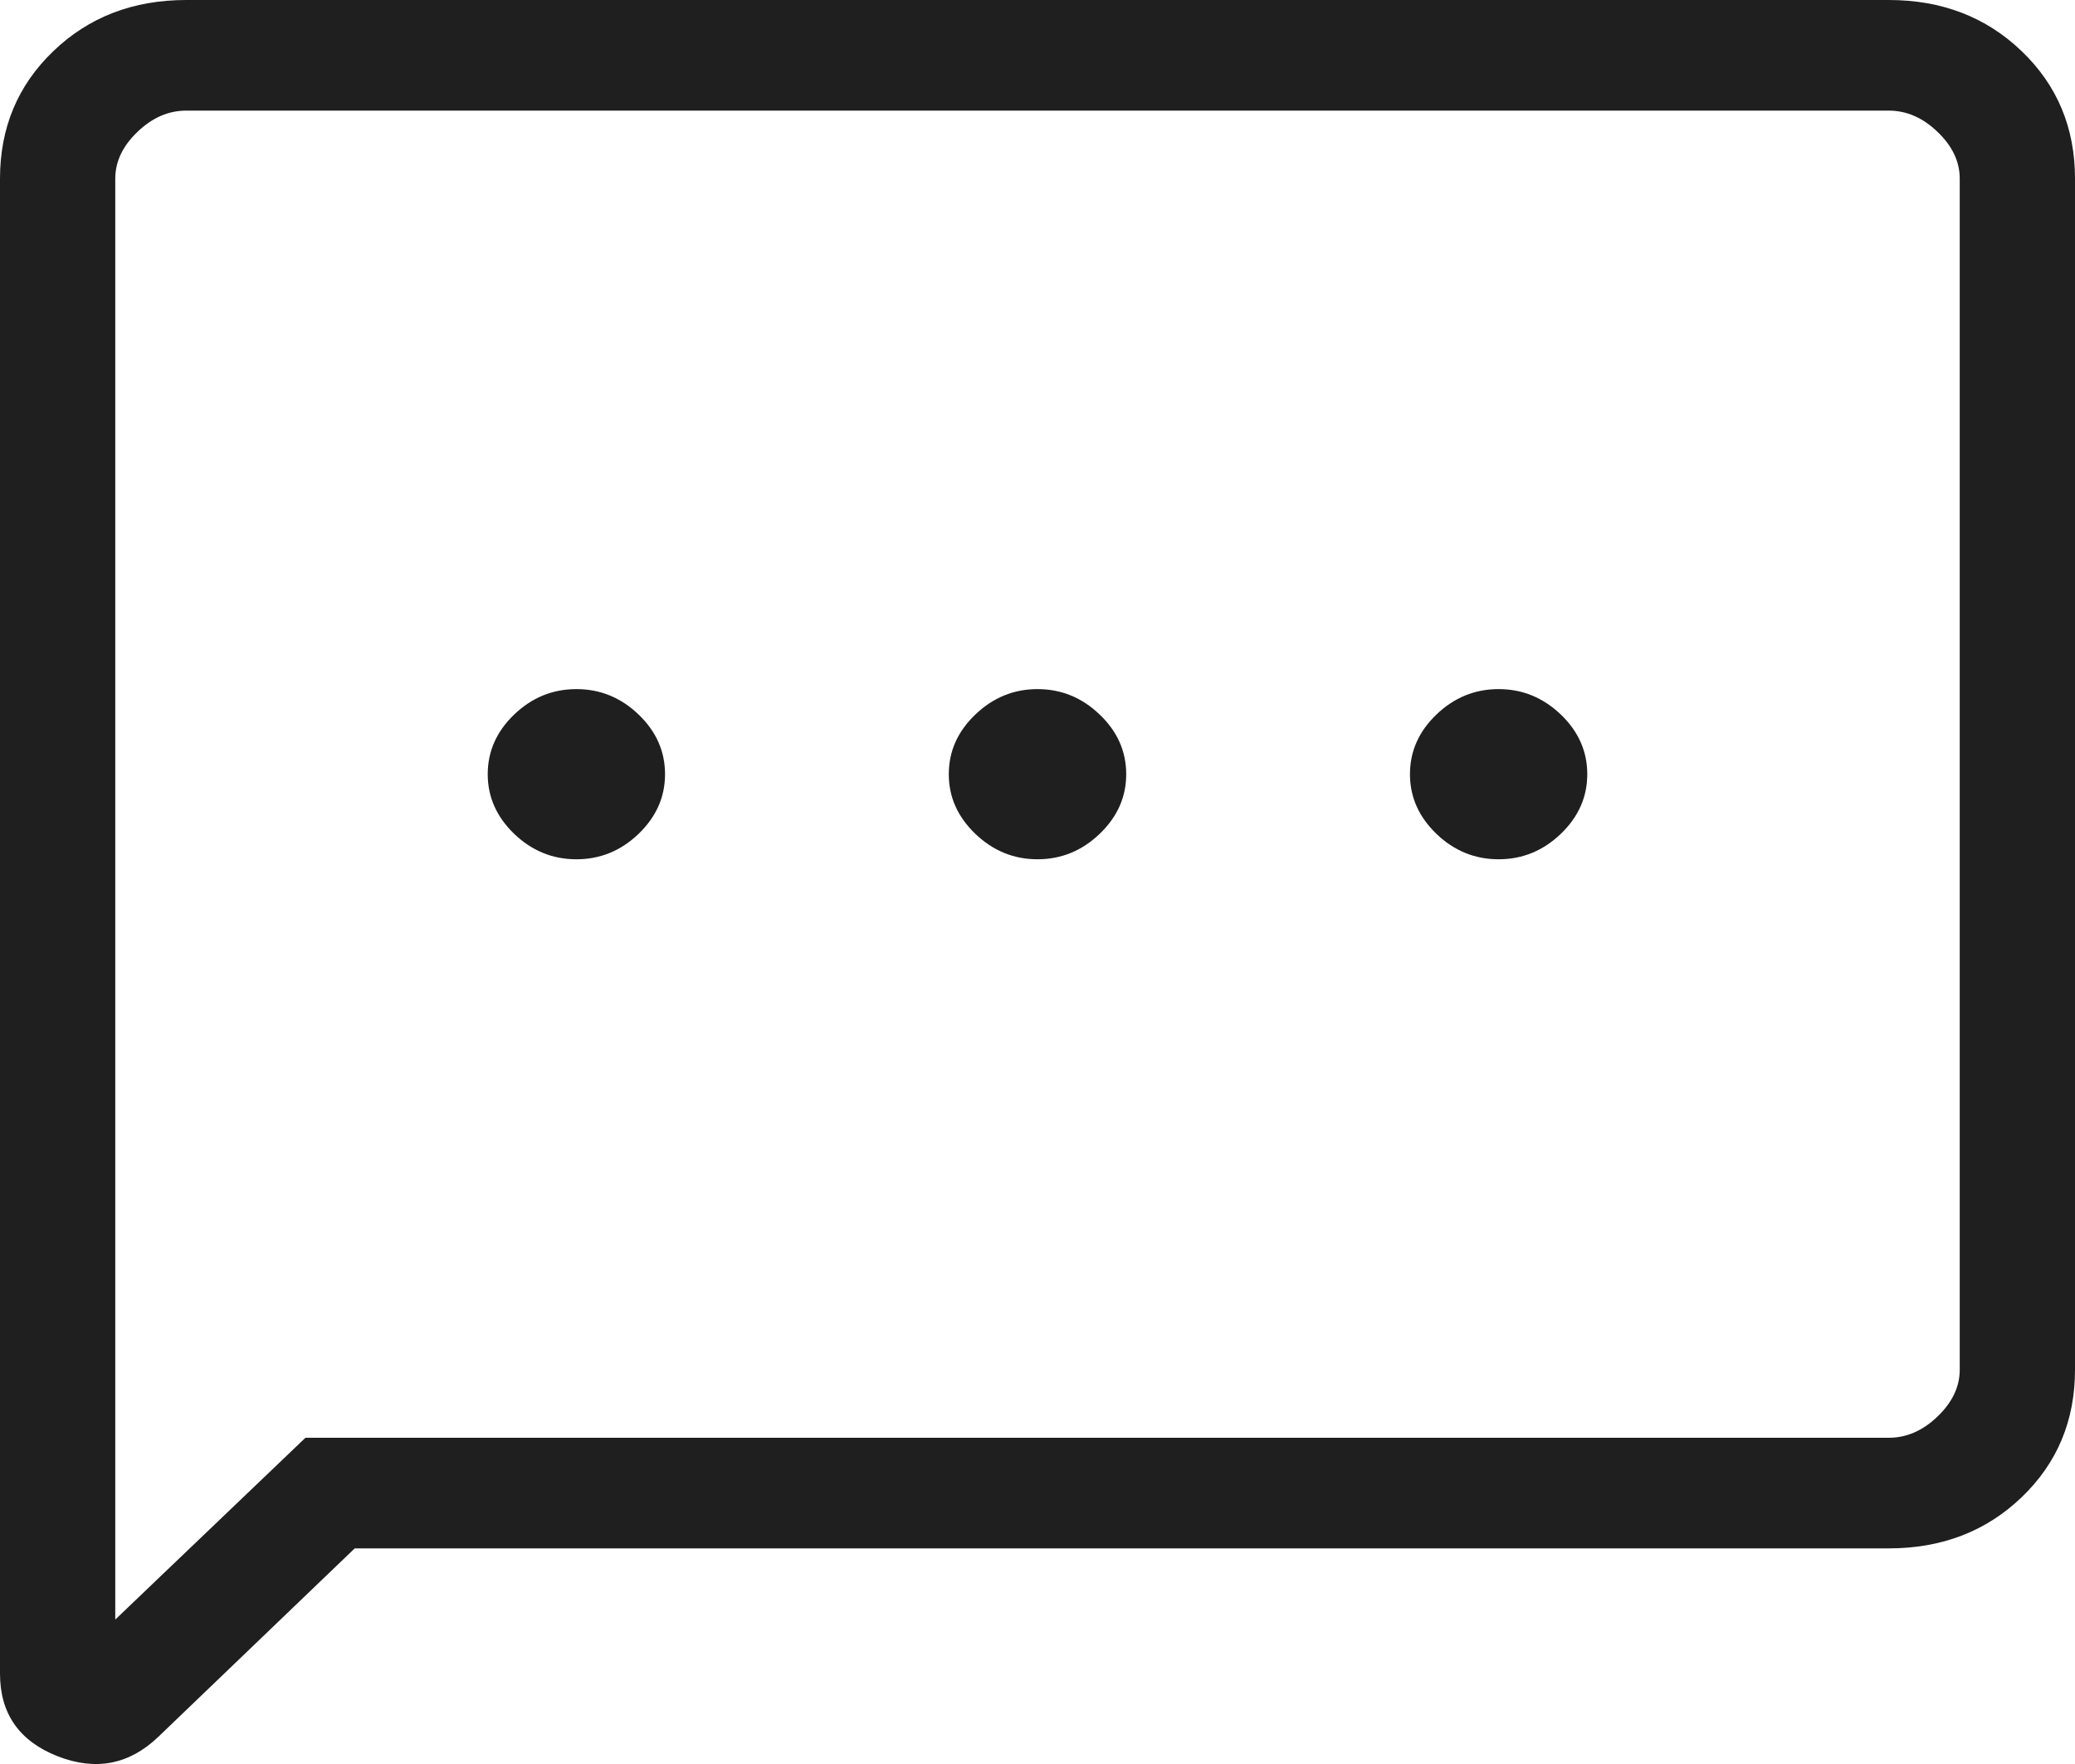 <svg preserveAspectRatio="none" width="100%" height="100%" overflow="visible" style="display: block;" viewBox="0 0 20 17" fill="none" xmlns="http://www.w3.org/2000/svg">
<path id="Vector" d="M3.419 14.922L1.526 16.738C1.245 17.007 0.921 17.069 0.552 16.924C0.184 16.778 0 16.513 0 16.129V1.722C0 1.231 0.171 0.822 0.514 0.493C0.856 0.164 1.284 0 1.795 0H18.205C18.716 0 19.143 0.164 19.486 0.493C19.829 0.822 20 1.231 20 1.722V13.2C20 13.691 19.829 14.1 19.486 14.429C19.143 14.758 18.716 14.922 18.205 14.922H3.419ZM2.944 13.856H18.205C18.376 13.856 18.533 13.788 18.675 13.651C18.818 13.514 18.889 13.364 18.889 13.2V1.722C18.889 1.558 18.818 1.407 18.675 1.271C18.533 1.134 18.376 1.066 18.205 1.066H1.795C1.624 1.066 1.467 1.134 1.325 1.271C1.182 1.407 1.111 1.558 1.111 1.722V15.608L2.944 13.856ZM5.556 8.281C5.785 8.281 5.985 8.199 6.155 8.036C6.325 7.872 6.41 7.681 6.41 7.461C6.41 7.241 6.325 7.049 6.155 6.886C5.985 6.723 5.785 6.641 5.556 6.641C5.326 6.641 5.126 6.723 4.956 6.886C4.786 7.049 4.701 7.241 4.701 7.461C4.701 7.681 4.786 7.872 4.956 8.036C5.126 8.199 5.326 8.281 5.556 8.281ZM10 8.281C10.229 8.281 10.429 8.199 10.599 8.036C10.77 7.872 10.855 7.681 10.855 7.461C10.855 7.241 10.77 7.049 10.599 6.886C10.429 6.723 10.229 6.641 10 6.641C9.771 6.641 9.571 6.723 9.401 6.886C9.23 7.049 9.145 7.241 9.145 7.461C9.145 7.681 9.23 7.872 9.401 8.036C9.571 8.199 9.771 8.281 10 8.281ZM14.444 8.281C14.674 8.281 14.873 8.199 15.044 8.036C15.214 7.872 15.299 7.681 15.299 7.461C15.299 7.241 15.214 7.049 15.044 6.886C14.873 6.723 14.674 6.641 14.444 6.641C14.215 6.641 14.015 6.723 13.845 6.886C13.675 7.049 13.59 7.241 13.59 7.461C13.59 7.681 13.675 7.872 13.845 8.036C14.015 8.199 14.215 8.281 14.444 8.281Z" fill="#1F1F1F"/>
</svg>
